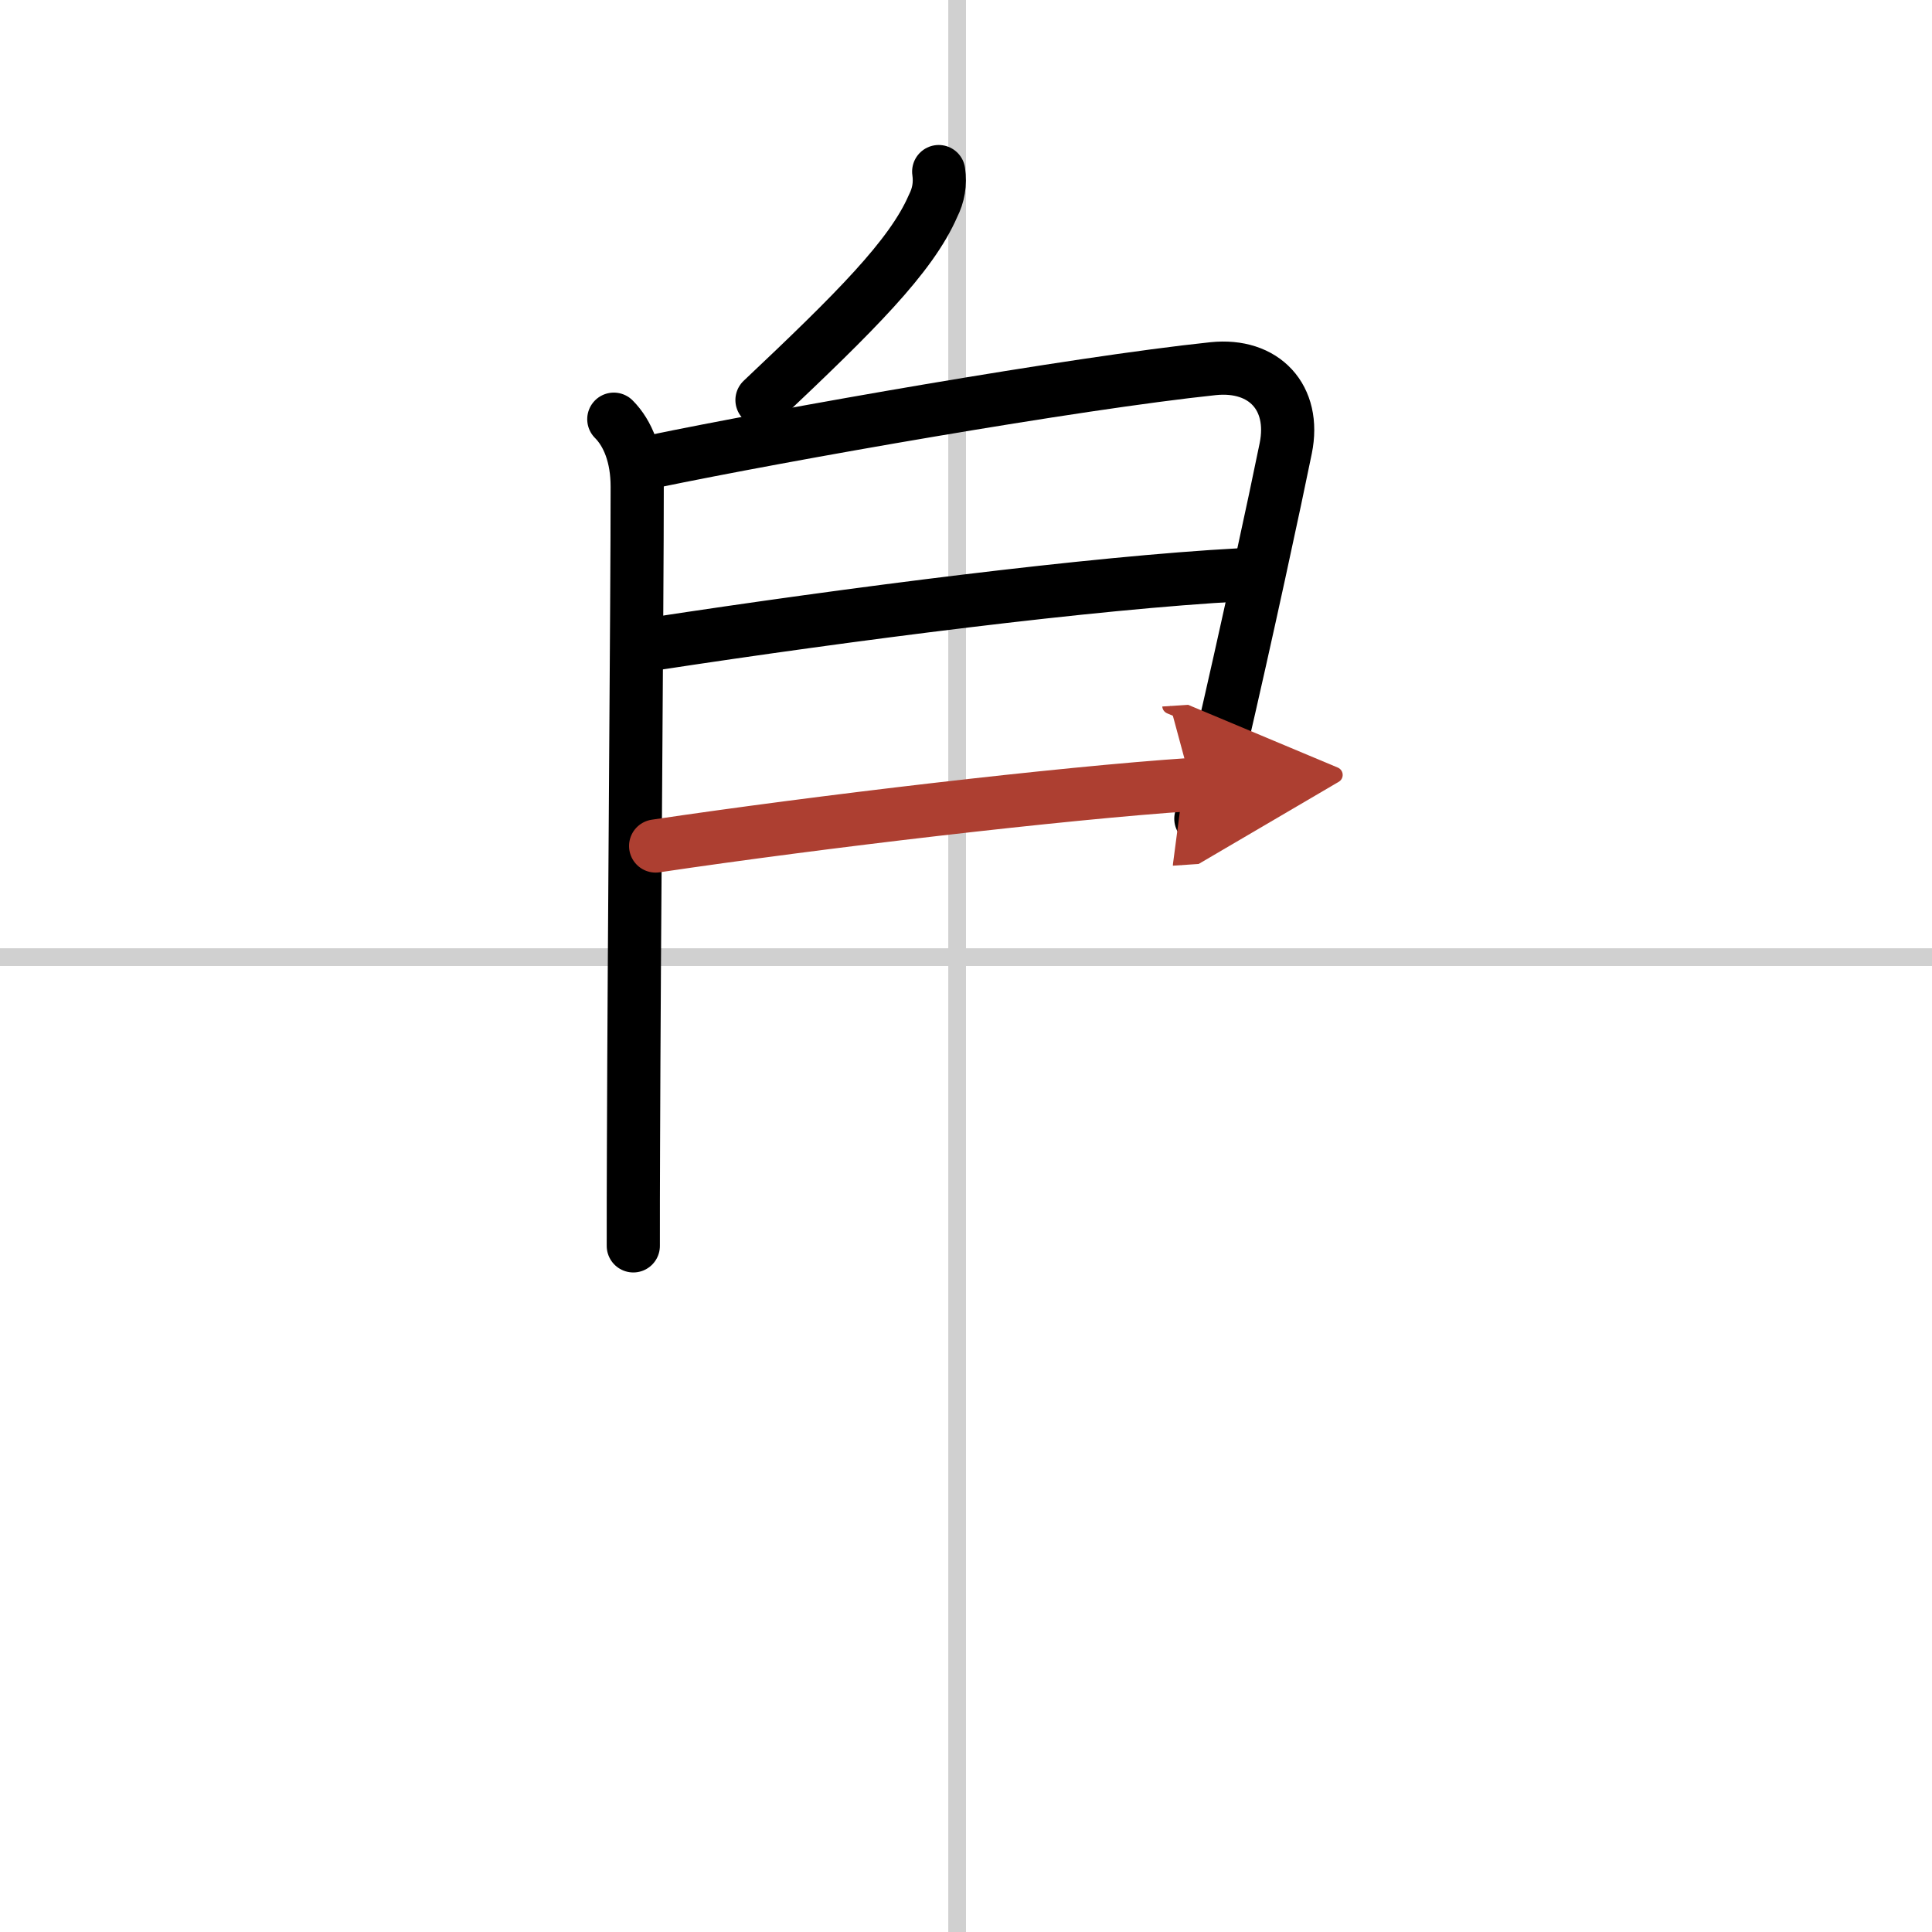 <svg width="400" height="400" viewBox="0 0 109 109" xmlns="http://www.w3.org/2000/svg"><defs><marker id="a" markerWidth="4" orient="auto" refX="1" refY="5" viewBox="0 0 10 10"><polyline points="0 0 10 5 0 10 1 5" fill="#ad3f31" stroke="#ad3f31"/></marker></defs><g fill="none" stroke="#000" stroke-linecap="round" stroke-linejoin="round" stroke-width="3"><rect width="100%" height="100%" fill="#fff" stroke="#fff"/><line x1="54" x2="54" y2="109" stroke="#d0d0d0" stroke-width="1"/><line x2="109" y1="54" y2="54" stroke="#d0d0d0" stroke-width="1"/><path d="m52.96 9.68c0.1 0.69-0.01 1.33-0.32 1.94-1.24 2.86-4.42 6.01-9.65 10.95"/><path d="m34.63 23.65c0.8 0.8 1.32 2.1 1.32 3.81 0 6.57-0.17 25.1-0.21 37.3-0.01 2.04-0.01 3.92-0.01 5.53"/><path d="m36.77 26.05c7.48-1.55 23.86-4.43 31.67-5.25 2.88-0.3 4.68 1.63 4.1 4.49-0.56 2.76-2.21 10.46-3.75 17.07-0.27 1.15-0.54 2.27-1.04 3.83"/><path d="m36.86 36.33c11.14-1.7 24.77-3.45 33.12-3.9"/><path d="m36.99 47.73c9.14-1.36 22.89-2.98 30.23-3.47" marker-end="url(#a)" stroke="#ad3f31"/></g></svg>
